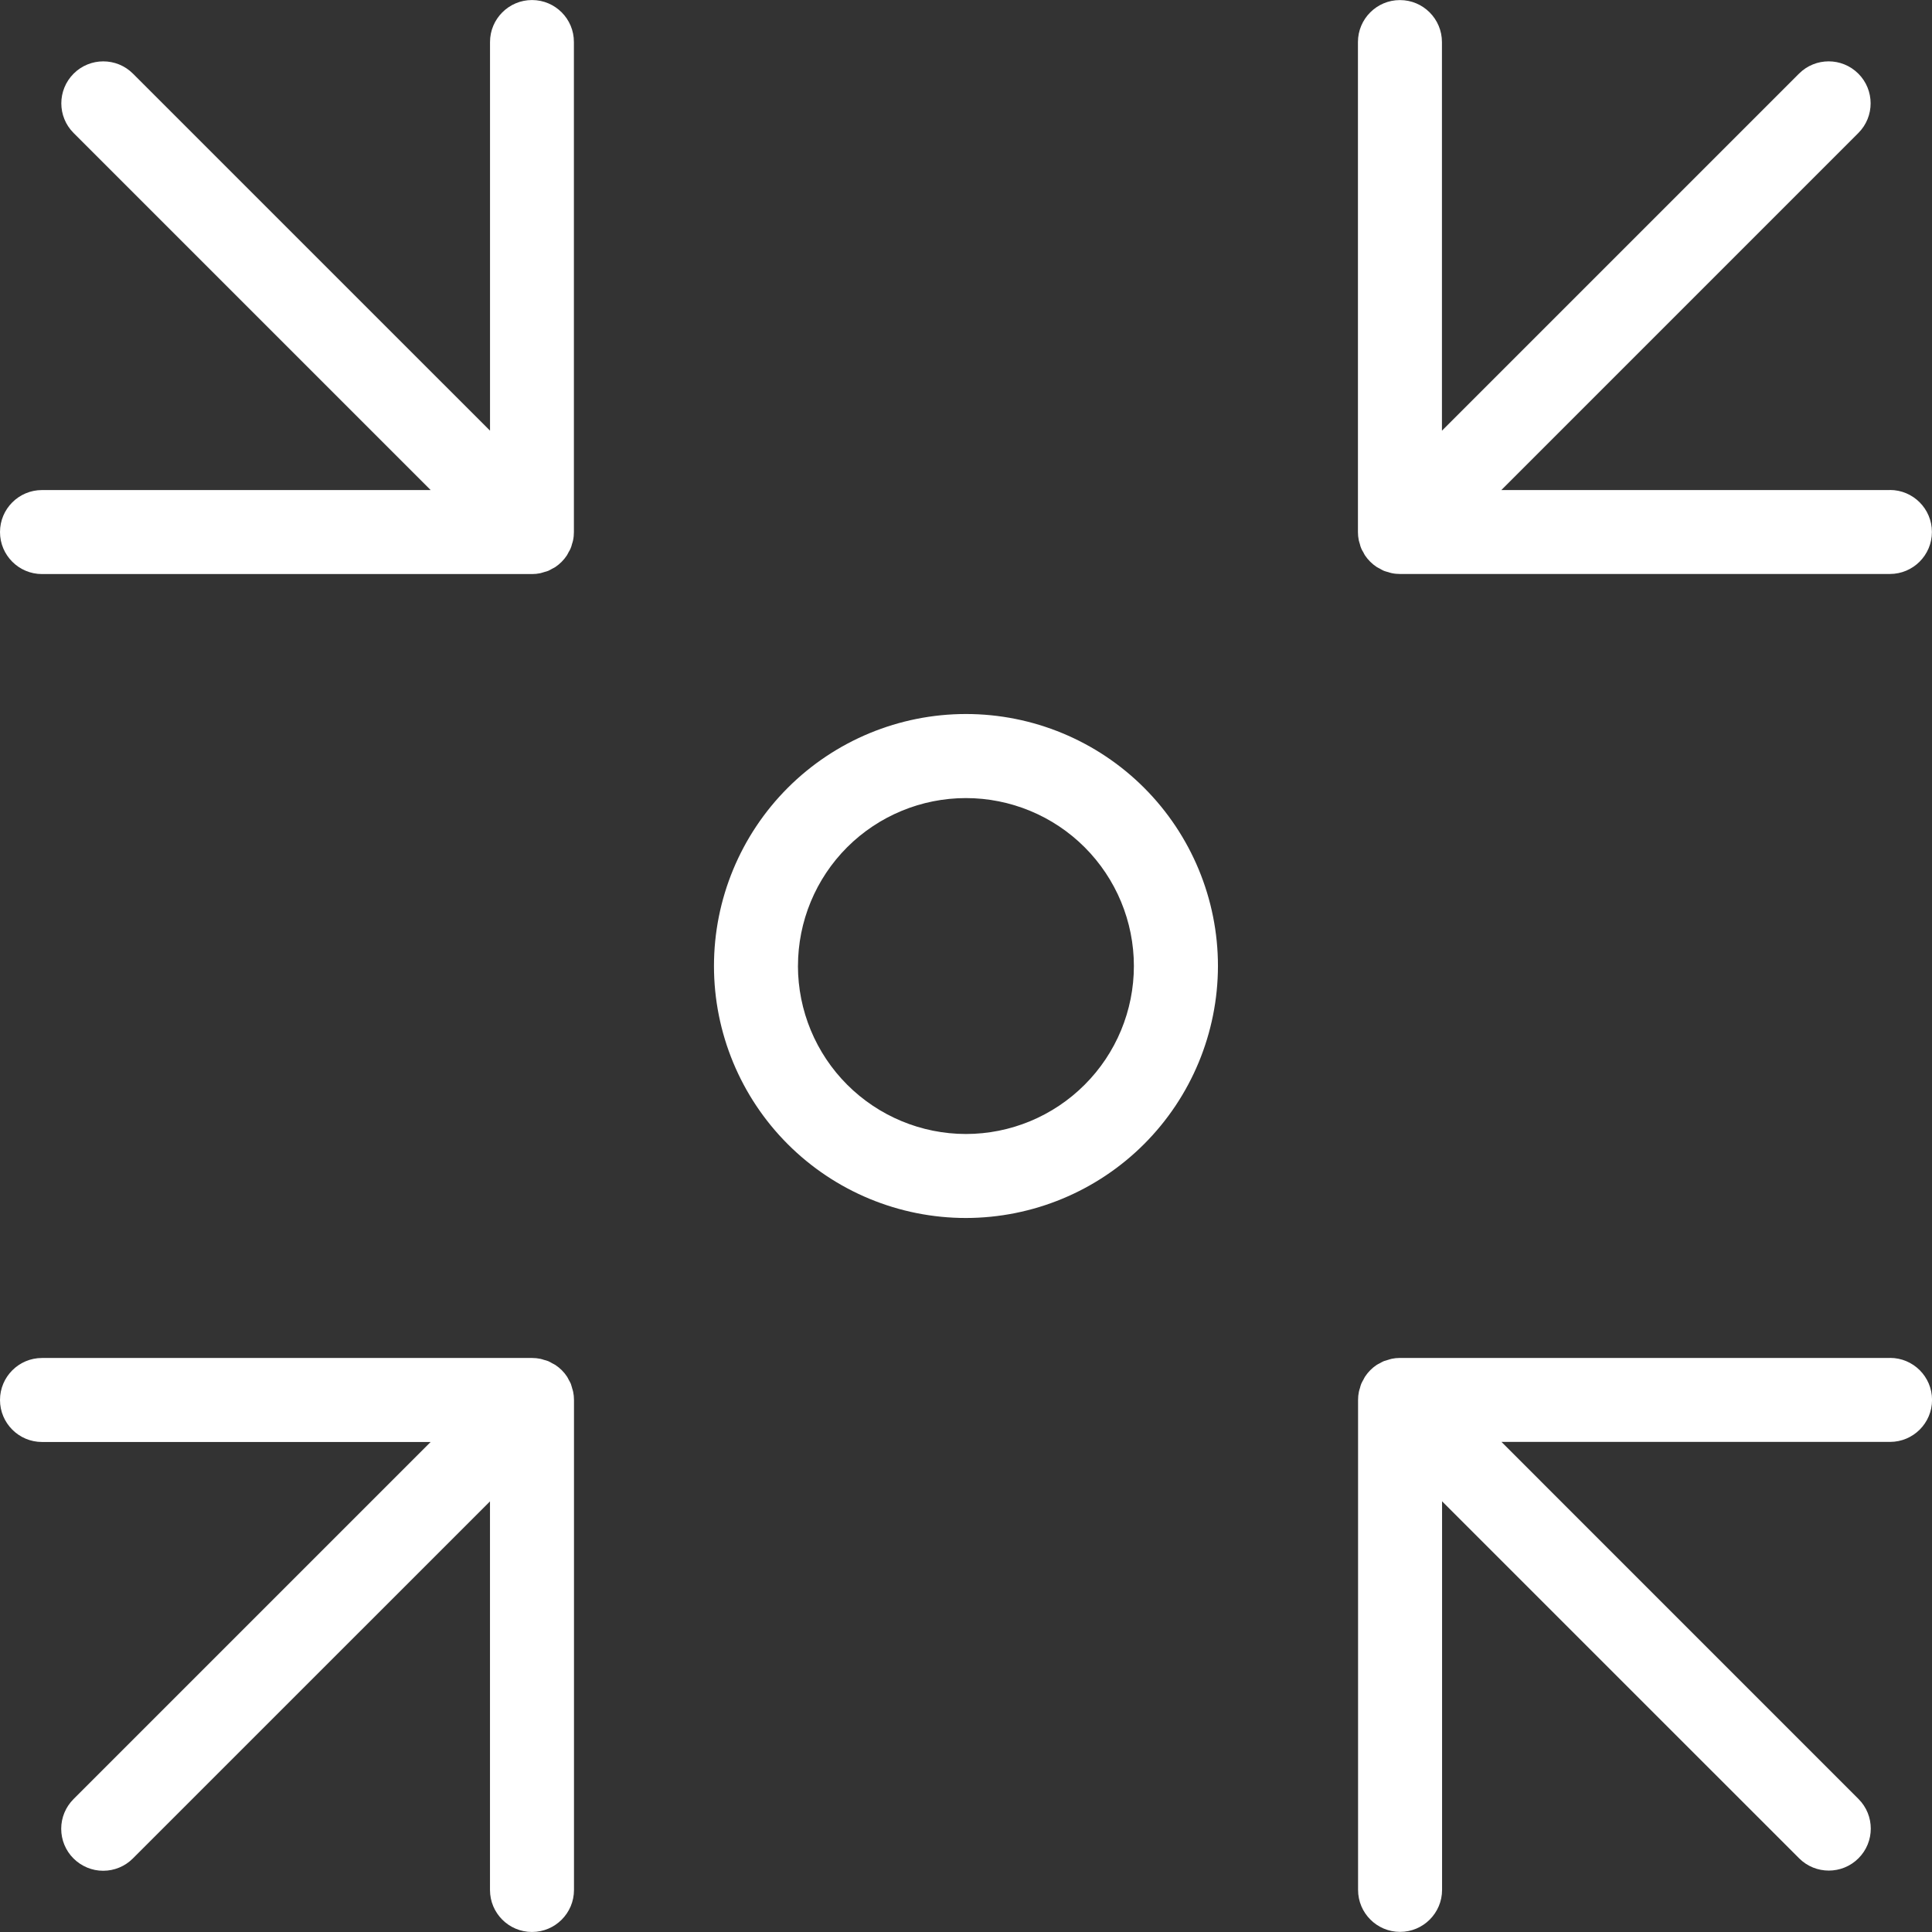 <?xml version="1.0" encoding="UTF-8"?>
<svg id="Layer_1" data-name="Layer 1" xmlns="http://www.w3.org/2000/svg" viewBox="0 0 512 512">
  <rect x="0" y="0" width="512" height="512" fill="#333333" stroke="none"/>
  <defs>
    <style>
      .cls-1 {
        fill: #fff;
        stroke-width: 0px;
      }
    </style>
  </defs>
  <path class="cls-1" d="M322.77,256c0-17.7-7.04-34.69-19.56-47.22-12.52-12.52-29.51-19.56-47.22-19.56s-34.69,7.04-47.22,19.56c-12.52,12.53-19.56,29.51-19.56,47.22s7.04,34.7,19.56,47.22c12.53,12.53,29.51,19.56,47.22,19.56,17.7-.02,34.68-7.06,47.2-19.58,12.52-12.52,19.56-29.5,19.58-47.2ZM211.47,256c0-11.81,4.69-23.13,13.03-31.47,8.35-8.34,19.68-13.03,31.47-13.03s23.13,4.69,31.47,13.03c8.35,8.35,13.05,19.68,13.05,31.47s-4.69,23.13-13.05,31.47c-8.34,8.35-19.67,13.05-31.47,13.05-11.81-.01-23.12-4.72-31.46-13.06s-13.03-19.66-13.05-31.46h0Z"/>
  <path class="cls-1" d="M500.85,359.87h-129.85c-.74,0-1.46.07-2.17.22-.33.06-.64.2-.97.28-.38.1-.75.21-1.12.34-.37.17-.74.36-1.09.57-.27.15-.57.27-.82.44h0c-1.23.82-2.27,1.87-3.08,3.1-.17.26-.29.55-.44.82h0c-.21.36-.41.71-.57,1.09-.14.37-.25.74-.34,1.12-.1.32-.22.64-.28.97h0c-.15.71-.22,1.45-.22,2.17v129.85c0,6.14,4.99,11.13,11.13,11.13s11.13-4.99,11.13-11.13v-102.98l94.63,94.62c4.35,4.34,11.39,4.32,15.72-.01,4.35-4.34,4.35-11.38.01-15.72l-94.62-94.63h102.98c6.14,0,11.13-4.98,11.13-11.13s-4.99-11.13-11.13-11.13h-.02Z"/>
  <path class="cls-1" d="M140.99.01c-6.14,0-11.13,4.99-11.13,11.13v102.99L35.23,19.51c-4.35-4.34-11.39-4.32-15.72.01-4.34,4.35-4.35,11.38-.01,15.72l94.63,94.63H11.13c-6.14,0-11.13,4.98-11.13,11.13s4.99,11.13,11.13,11.13h129.86c.72,0,1.46-.07,2.17-.22.33-.06.64-.2.97-.28.37-.1.75-.21,1.12-.34.37-.17.74-.36,1.08-.57.27-.15.57-.27.82-.44h0c1.22-.82,2.27-1.87,3.08-3.1.17-.26.29-.55.44-.82h0c.44-.68.75-1.43.92-2.2.1-.32.22-.63.28-.97.15-.71.22-1.45.22-2.17V11.14C152.11,5,147.13.01,140.98.01h.01Z"/>
  <path class="cls-1" d="M500.85,129.87h-102.98l94.62-94.63c4.34-4.35,4.32-11.39-.01-15.72-4.34-4.34-11.38-4.35-15.72-.01l-94.63,94.63V11.15c0-6.14-4.98-11.13-11.13-11.13s-11.13,4.99-11.13,11.13v129.86c0,.72.07,1.46.22,2.17.06.33.2.64.28.97h0c.17.79.48,1.54.92,2.2.15.27.27.57.44.82.82,1.22,1.87,2.27,3.1,3.08.26.17.55.29.82.44h0c.36.22.71.41,1.09.58.37.14.74.25,1.12.34.32.1.64.22.97.28.71.15,1.45.22,2.17.22h129.85c6.14,0,11.13-4.98,11.13-11.13s-4.99-11.13-11.13-11.13h0Z"/>
  <path class="cls-1" d="M151.62,367.85c-.1-.38-.21-.75-.34-1.12-.17-.37-.36-.74-.57-1.09-.15-.27-.27-.57-.44-.82h0c-.81-1.23-1.87-2.27-3.08-3.08-.26-.17-.55-.29-.82-.44h0c-.36-.22-.72-.41-1.09-.58-.37-.14-.74-.25-1.12-.34-.32-.1-.64-.22-.97-.28-.71-.15-1.45-.22-2.17-.22H11.13c-6.14,0-11.13,4.99-11.13,11.13s4.99,11.13,11.13,11.13h102.99l-94.63,94.63c-2.09,2.09-3.27,4.91-3.27,7.87s1.17,5.79,3.26,7.87,4.93,3.27,7.87,3.26c2.96,0,5.79-1.18,7.87-3.27l94.63-94.62v102.98c0,6.14,4.98,11.13,11.13,11.13s11.13-4.99,11.13-11.13v-129.85c0-.74-.07-1.46-.22-2.17-.06-.33-.18-.64-.28-.97h0Z"/>
</svg>